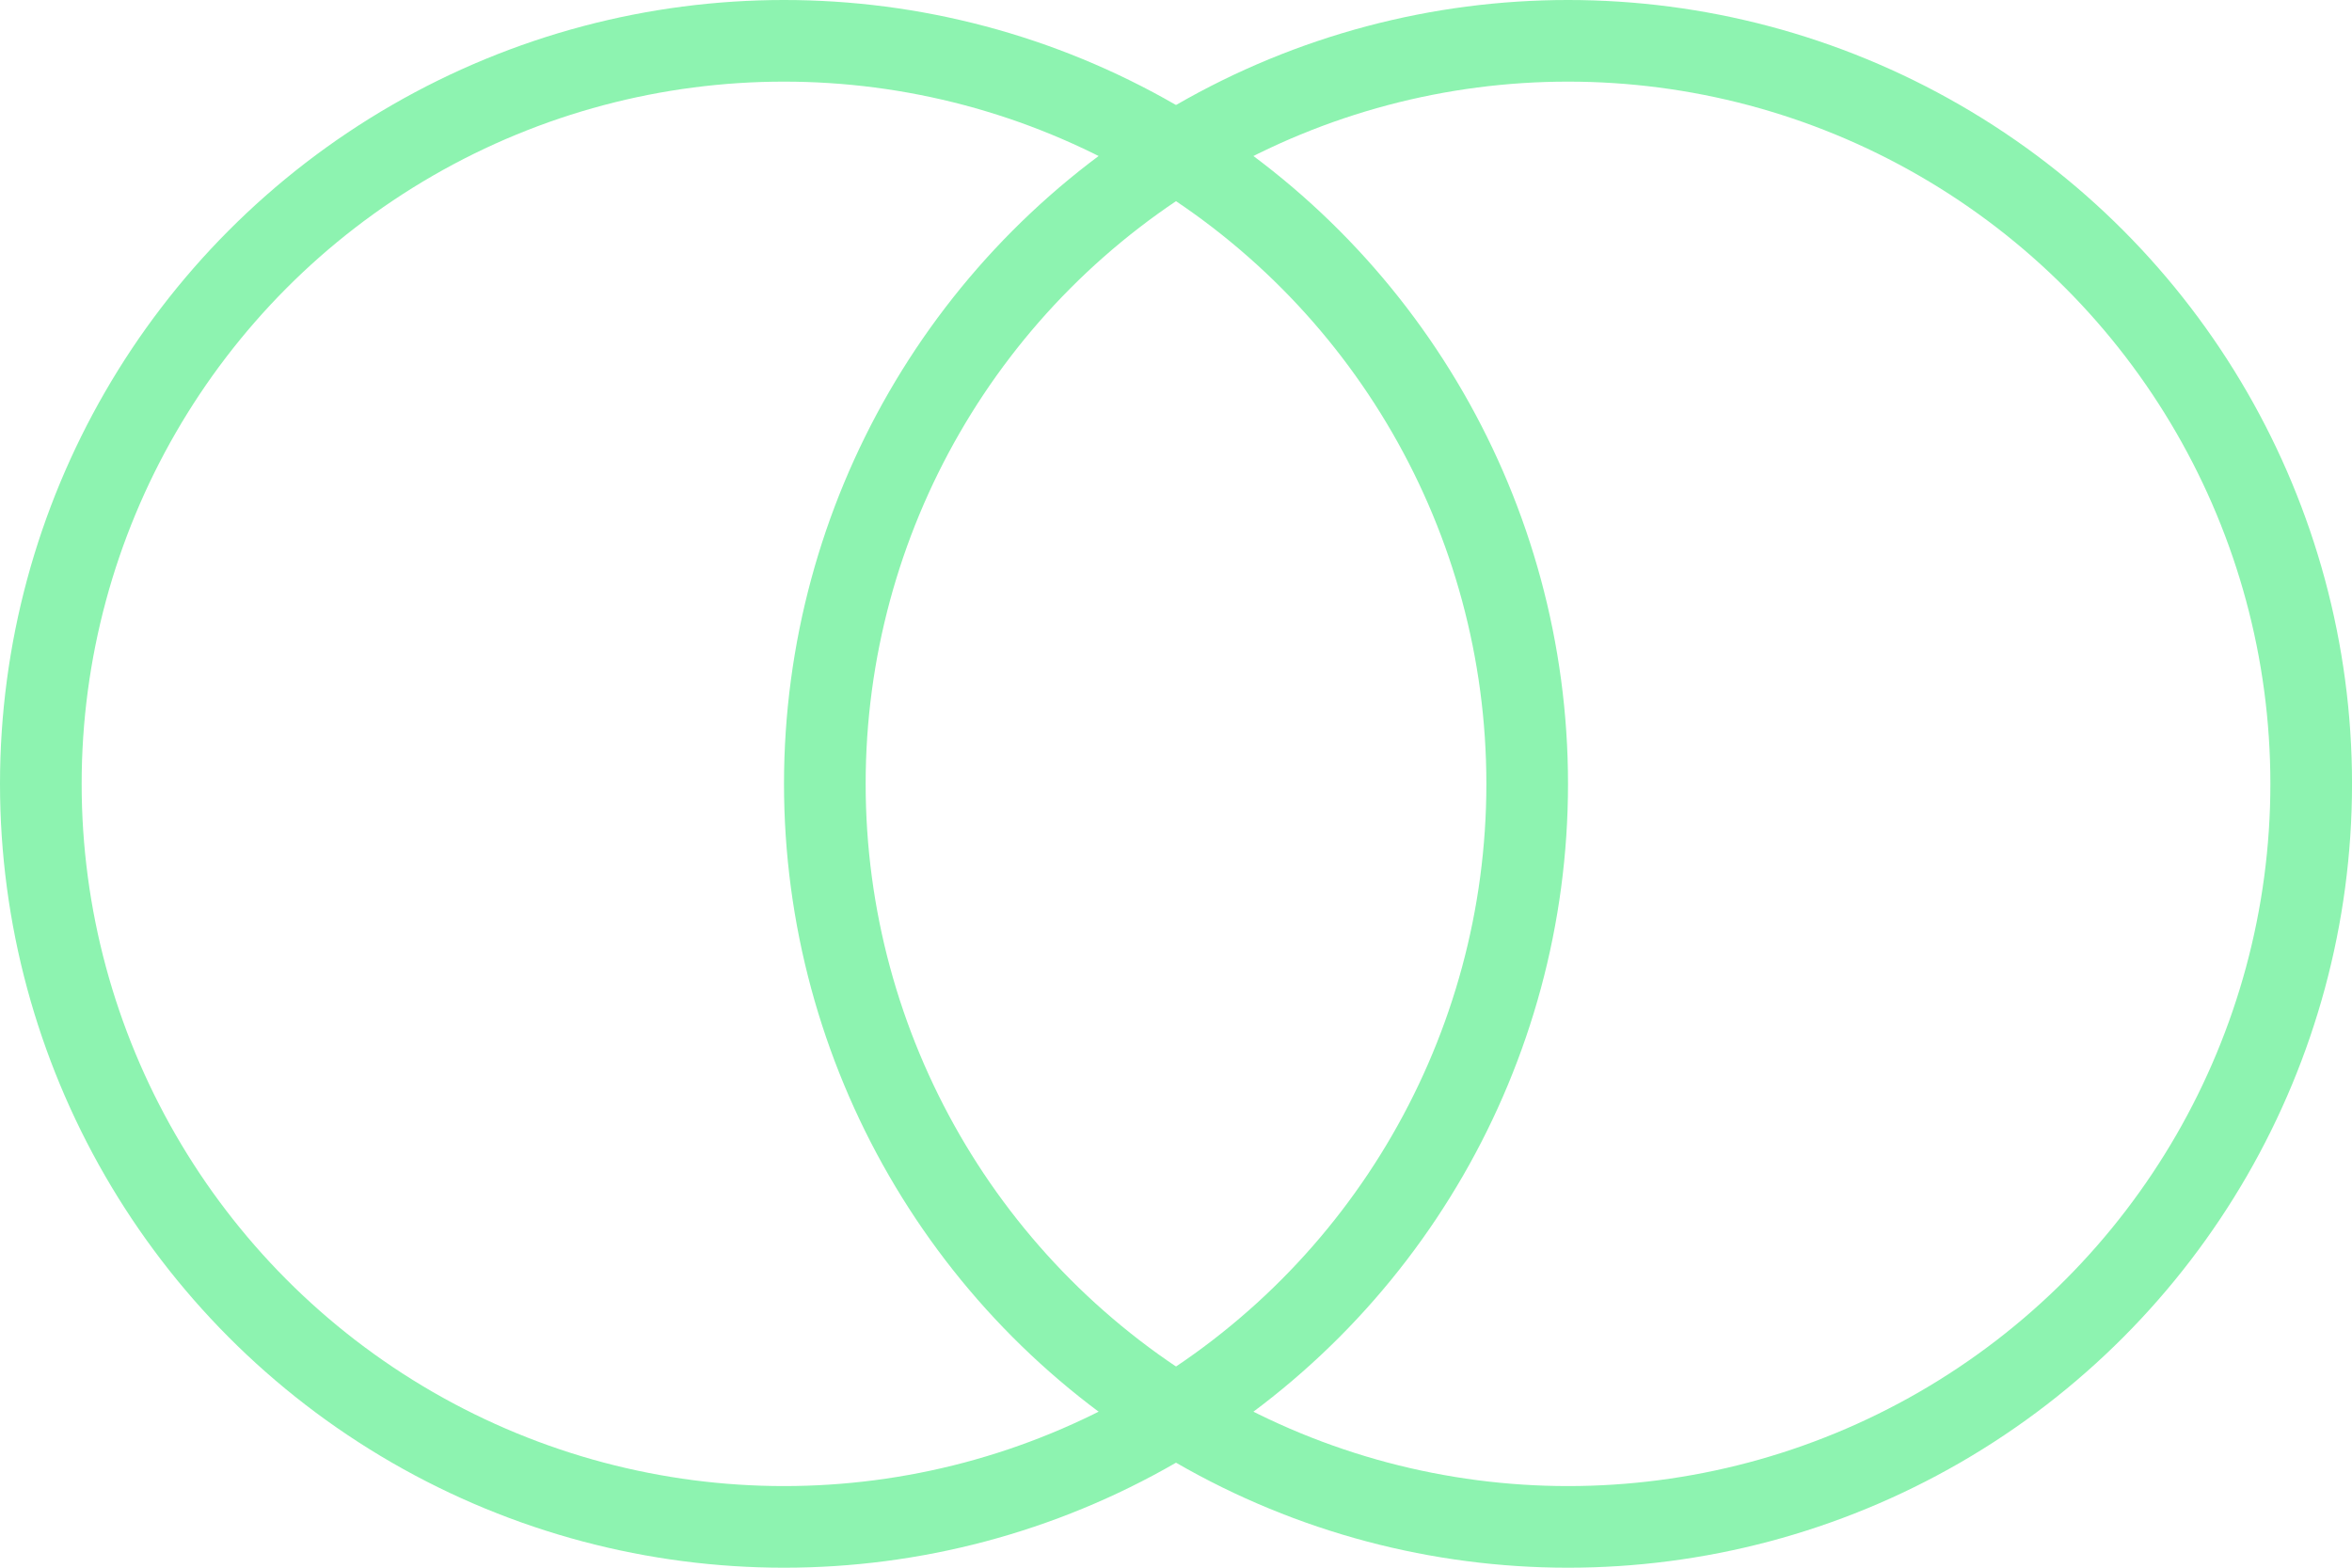 <svg id="Groupe_24" data-name="Groupe 24" xmlns="http://www.w3.org/2000/svg" width="86.42" height="57.613" viewBox="0 0 86.42 57.613">
  <g id="Ellipse_4" data-name="Ellipse 4" transform="translate(0 0)" fill="none" stroke="#8df3b0" stroke-width="3">
    <circle cx="28.807" cy="28.807" r="28.807" stroke="none"/>
    <circle cx="28.807" cy="28.807" r="27.307" fill="none"/>
  </g>
  <g id="Ellipse_16" data-name="Ellipse 16" transform="translate(28.807 0)" fill="none" stroke="#8df3b0" stroke-width="3">
    <circle cx="28.807" cy="28.807" r="28.807" stroke="none"/>
    <circle cx="28.807" cy="28.807" r="27.307" fill="none"/>
  </g>
</svg>

